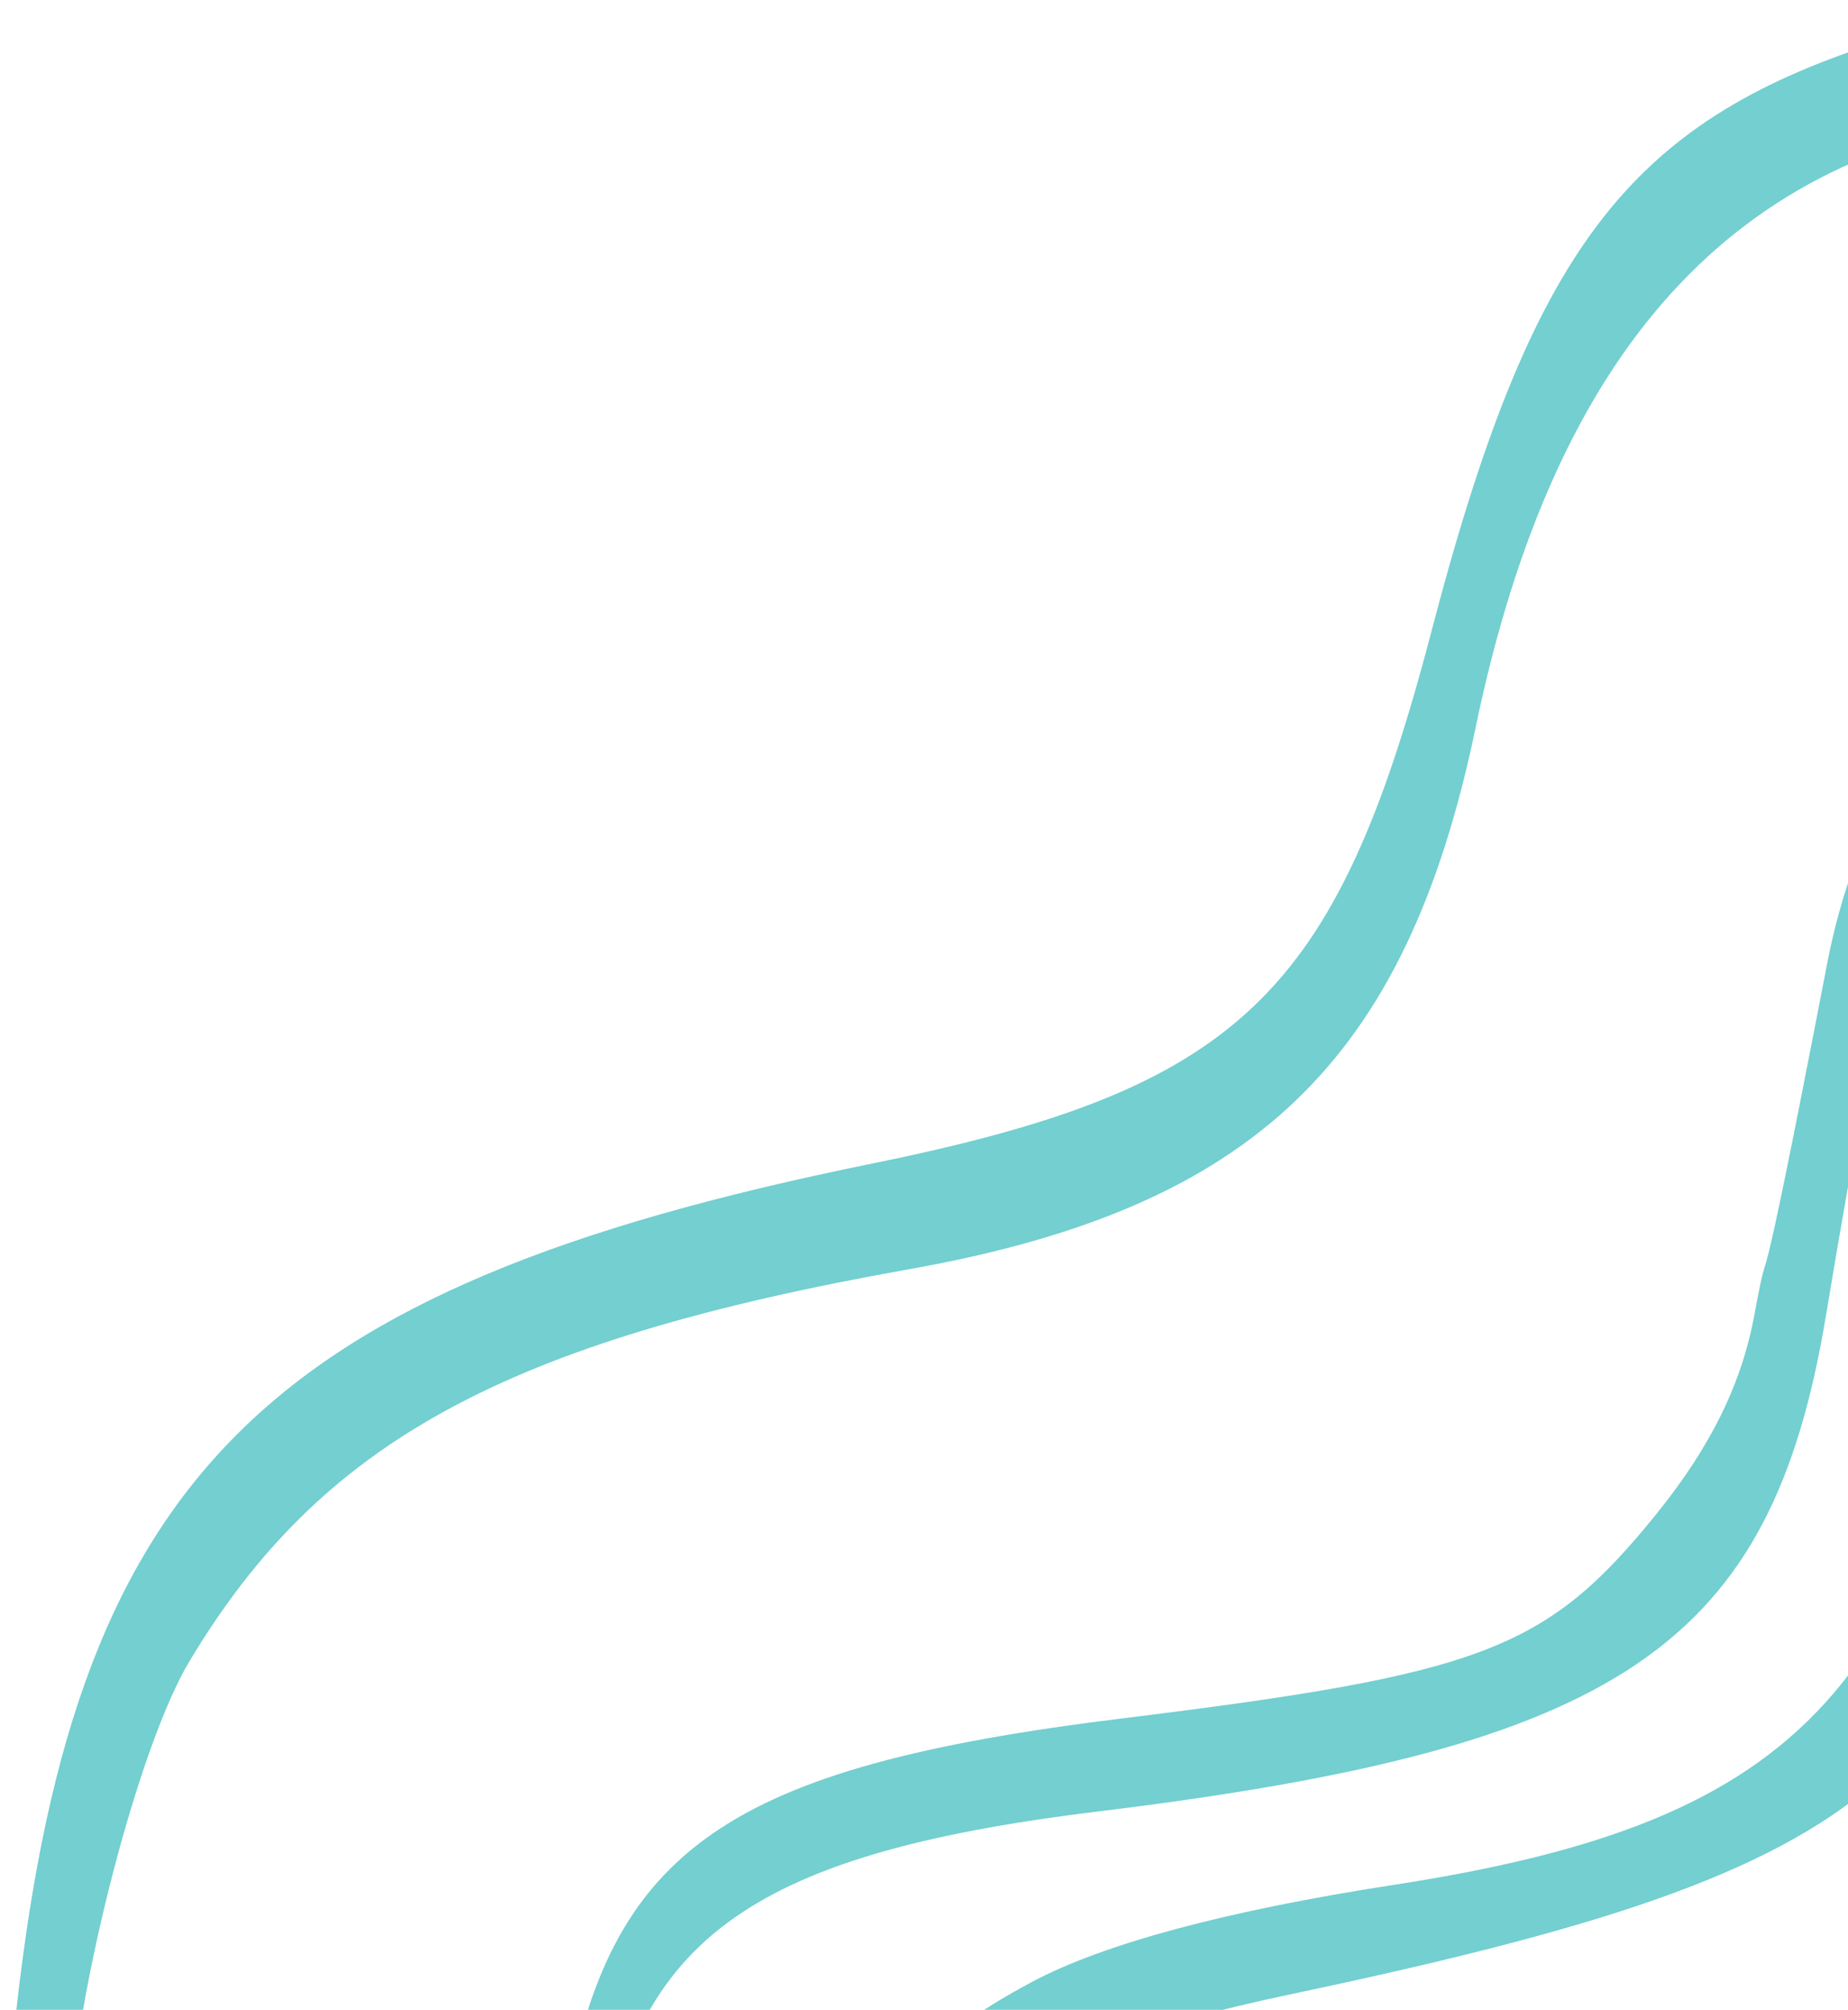 <svg width="80" height="87" viewBox="0 0 80 87" fill="none" xmlns="http://www.w3.org/2000/svg">
<path fill-rule="evenodd" clip-rule="evenodd" d="M0.595 88.073C3.054 64.018 11.148 55.779 37.775 50.363C53.619 47.136 57.823 43.132 61.941 27.431C66.26 10.866 70.435 5.334 81.246 1.848C86.594 0.12 98.034 -0.543 104.155 0.494C107.101 0.984 108.616 1.848 108.874 3.202C109.303 5.536 108.588 21.726 107.501 33.97C107.072 38.752 106.958 38.897 103.468 39.271C94.831 40.193 91.599 42.613 90.513 49.066C90.255 50.564 89.168 56.672 89.083 57.392C86.423 76.896 81.875 80.842 55.792 86.345C43.895 88.851 40.12 92.02 39.405 100.173C39.319 101.181 39.49 101.181 34.743 100.634C32.998 100.432 25.219 100.173 17.44 100.029C-1.722 99.683 -0.664 100.461 0.595 88.073ZM30.653 96.514C37.689 97.004 37.059 97.09 37.288 95.477C37.917 90.781 39.748 88.419 44.667 85.797C47.784 84.127 53.218 82.686 60.34 81.591C78.215 78.826 83.448 73.035 86.795 52.494C88.053 44.687 88.568 42.728 89.769 41.057C93.001 36.563 98.463 36.793 104.012 36.563C104.012 36.563 104.469 29.591 104.584 28.496C104.784 26.163 105.127 26.25 99.922 27.315C92.429 28.842 88.825 30.744 85.679 34.863C82.447 39.098 81.475 42.296 79.044 56.96C76.67 71.249 70.178 75.657 47.47 78.422C32.226 80.295 27.192 84.069 25.877 94.584L25.677 96.169L30.653 96.514ZM23.332 96.082C23.618 94.844 24.275 92.308 24.476 91.098C26.392 80.036 31.483 76.492 48.557 74.389C64.23 72.459 66.947 71.422 71.723 65.516C74.068 62.606 75.412 59.869 75.955 56.873C76.785 52.408 75.698 59.351 79.101 41.691C81.504 29.274 91.256 21.755 103.411 23.023L104.927 23.196C105.47 19.652 105.499 12.565 106.157 4.988C106.128 4.988 93.315 4.355 87.967 4.988C75.069 6.544 67.29 15.101 63.886 31.464C60.883 45.955 54.277 52.293 39.347 54.943C21.873 58.054 13.894 62.405 8.202 71.912C6 75.57 3.283 86.086 2.968 92.107L2.797 95.333L23.332 96.082Z" fill="#73CFD0"/>
</svg>
